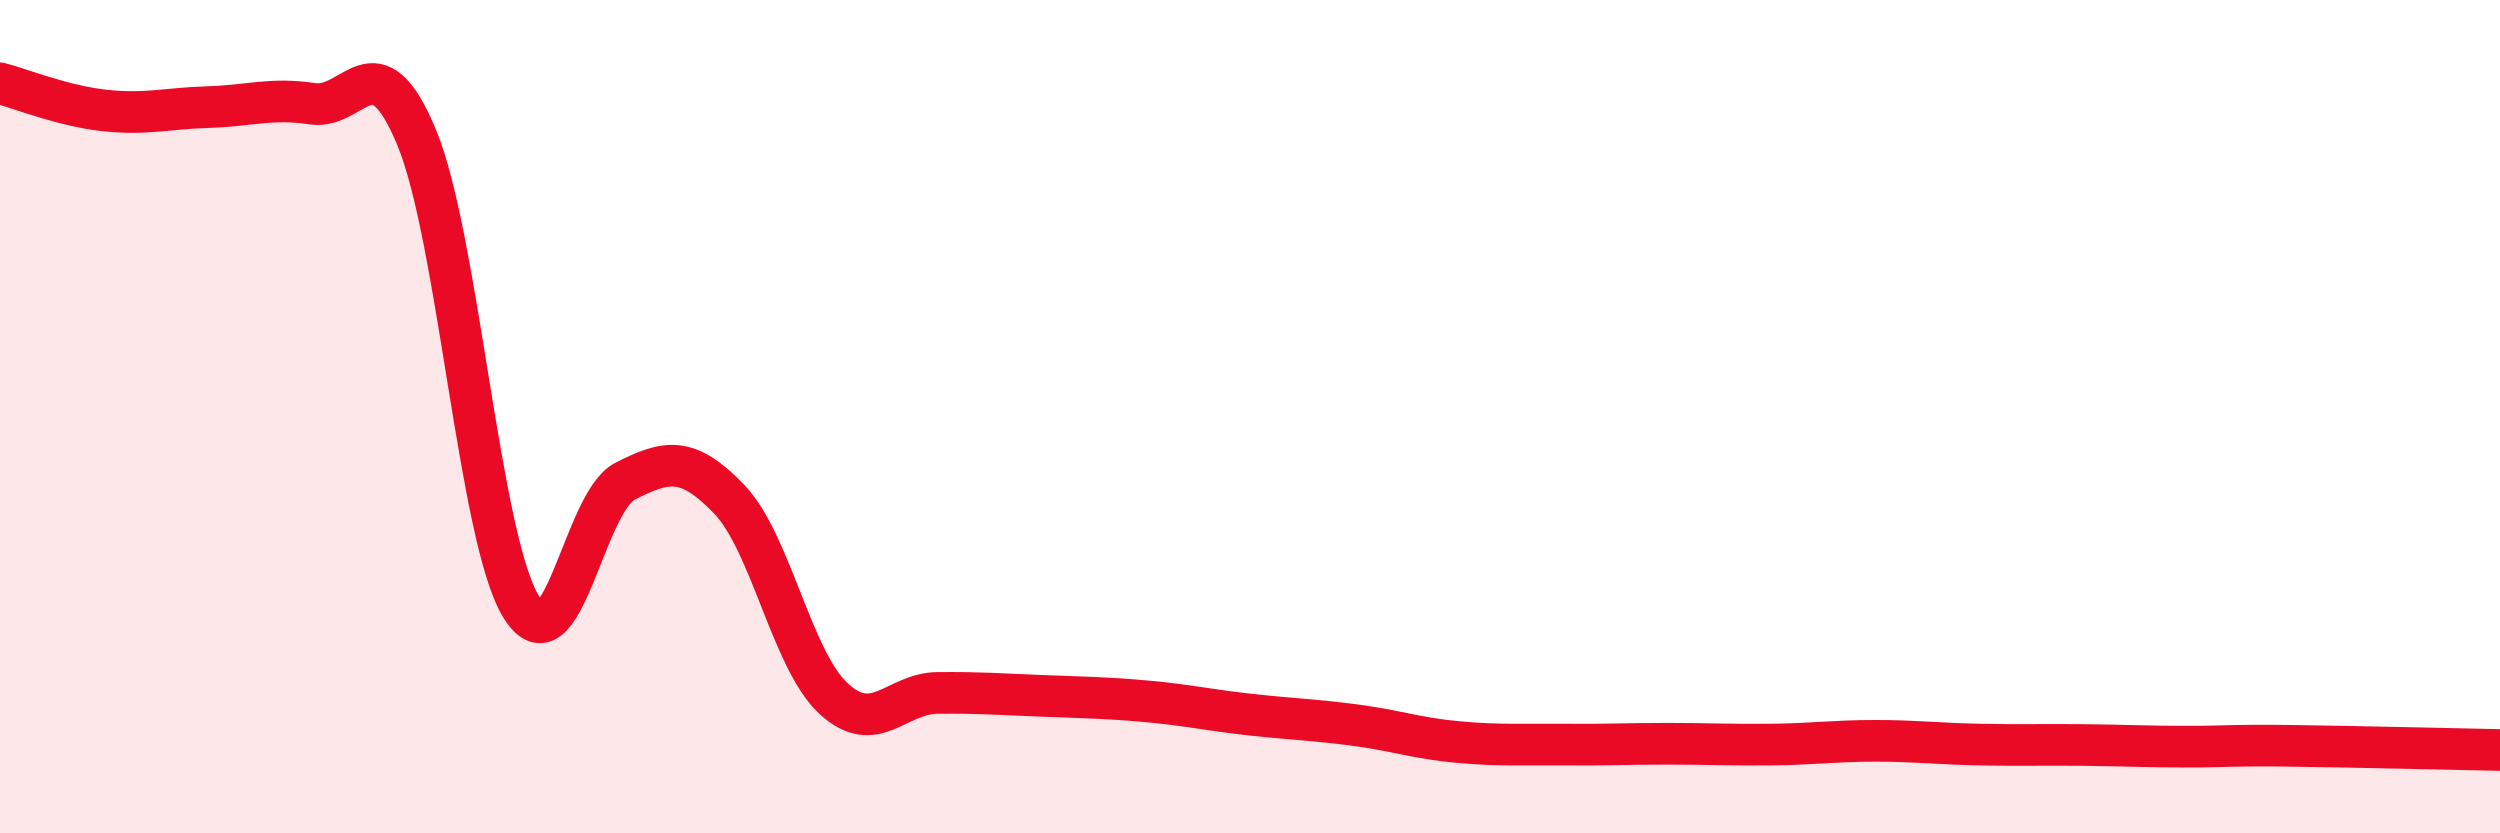 
    <svg width="60" height="20" viewBox="0 0 60 20" xmlns="http://www.w3.org/2000/svg">
      <path
        d="M 0,2 C 0.5,2.13 1.5,2.54 2.5,2.65 C 3.5,2.76 4,2.6 5,2.57 C 6,2.54 6.5,2.34 7.5,2.49 C 8.5,2.64 9,0.89 10,3.3 C 11,5.71 11.5,12.9 12.5,14.55 C 13.5,16.2 14,12.06 15,11.55 C 16,11.04 16.5,10.94 17.5,11.98 C 18.5,13.02 19,15.83 20,16.76 C 21,17.69 21.5,16.64 22.5,16.63 C 23.5,16.62 24,16.66 25,16.7 C 26,16.74 26.5,16.74 27.5,16.83 C 28.5,16.92 29,17.04 30,17.15 C 31,17.26 31.5,17.27 32.5,17.4 C 33.5,17.53 34,17.72 35,17.81 C 36,17.9 36.5,17.86 37.5,17.87 C 38.5,17.88 39,17.85 40,17.85 C 41,17.85 41.5,17.88 42.5,17.87 C 43.5,17.86 44,17.78 45,17.78 C 46,17.78 46.5,17.85 47.5,17.87 C 48.5,17.89 49,17.87 50,17.88 C 51,17.89 51.5,17.92 52.5,17.92 C 53.5,17.92 53.5,17.88 55,17.9 C 56.5,17.92 59,17.98 60,18L60 20L0 20Z"
        fill="#EB0A25"
        opacity="0.1"
        stroke-linecap="round"
        stroke-linejoin="round"
      />
      <path
        d="M 0,2 C 0.5,2.13 1.5,2.54 2.5,2.65 C 3.5,2.76 4,2.6 5,2.57 C 6,2.54 6.5,2.34 7.5,2.49 C 8.5,2.64 9,0.89 10,3.3 C 11,5.71 11.5,12.9 12.5,14.55 C 13.5,16.2 14,12.06 15,11.55 C 16,11.04 16.5,10.94 17.5,11.98 C 18.5,13.02 19,15.83 20,16.76 C 21,17.69 21.5,16.64 22.5,16.63 C 23.5,16.62 24,16.66 25,16.7 C 26,16.74 26.5,16.74 27.5,16.83 C 28.5,16.92 29,17.04 30,17.15 C 31,17.26 31.5,17.27 32.5,17.4 C 33.5,17.53 34,17.72 35,17.81 C 36,17.9 36.5,17.86 37.5,17.87 C 38.5,17.88 39,17.85 40,17.85 C 41,17.85 41.5,17.88 42.5,17.87 C 43.5,17.86 44,17.78 45,17.78 C 46,17.78 46.5,17.85 47.5,17.87 C 48.5,17.89 49,17.87 50,17.88 C 51,17.89 51.5,17.92 52.5,17.92 C 53.5,17.92 53.5,17.88 55,17.9 C 56.5,17.92 59,17.98 60,18"
        stroke="#EB0A25"
        stroke-width="1"
        fill="none"
        stroke-linecap="round"
        stroke-linejoin="round"
      />
    </svg>
  